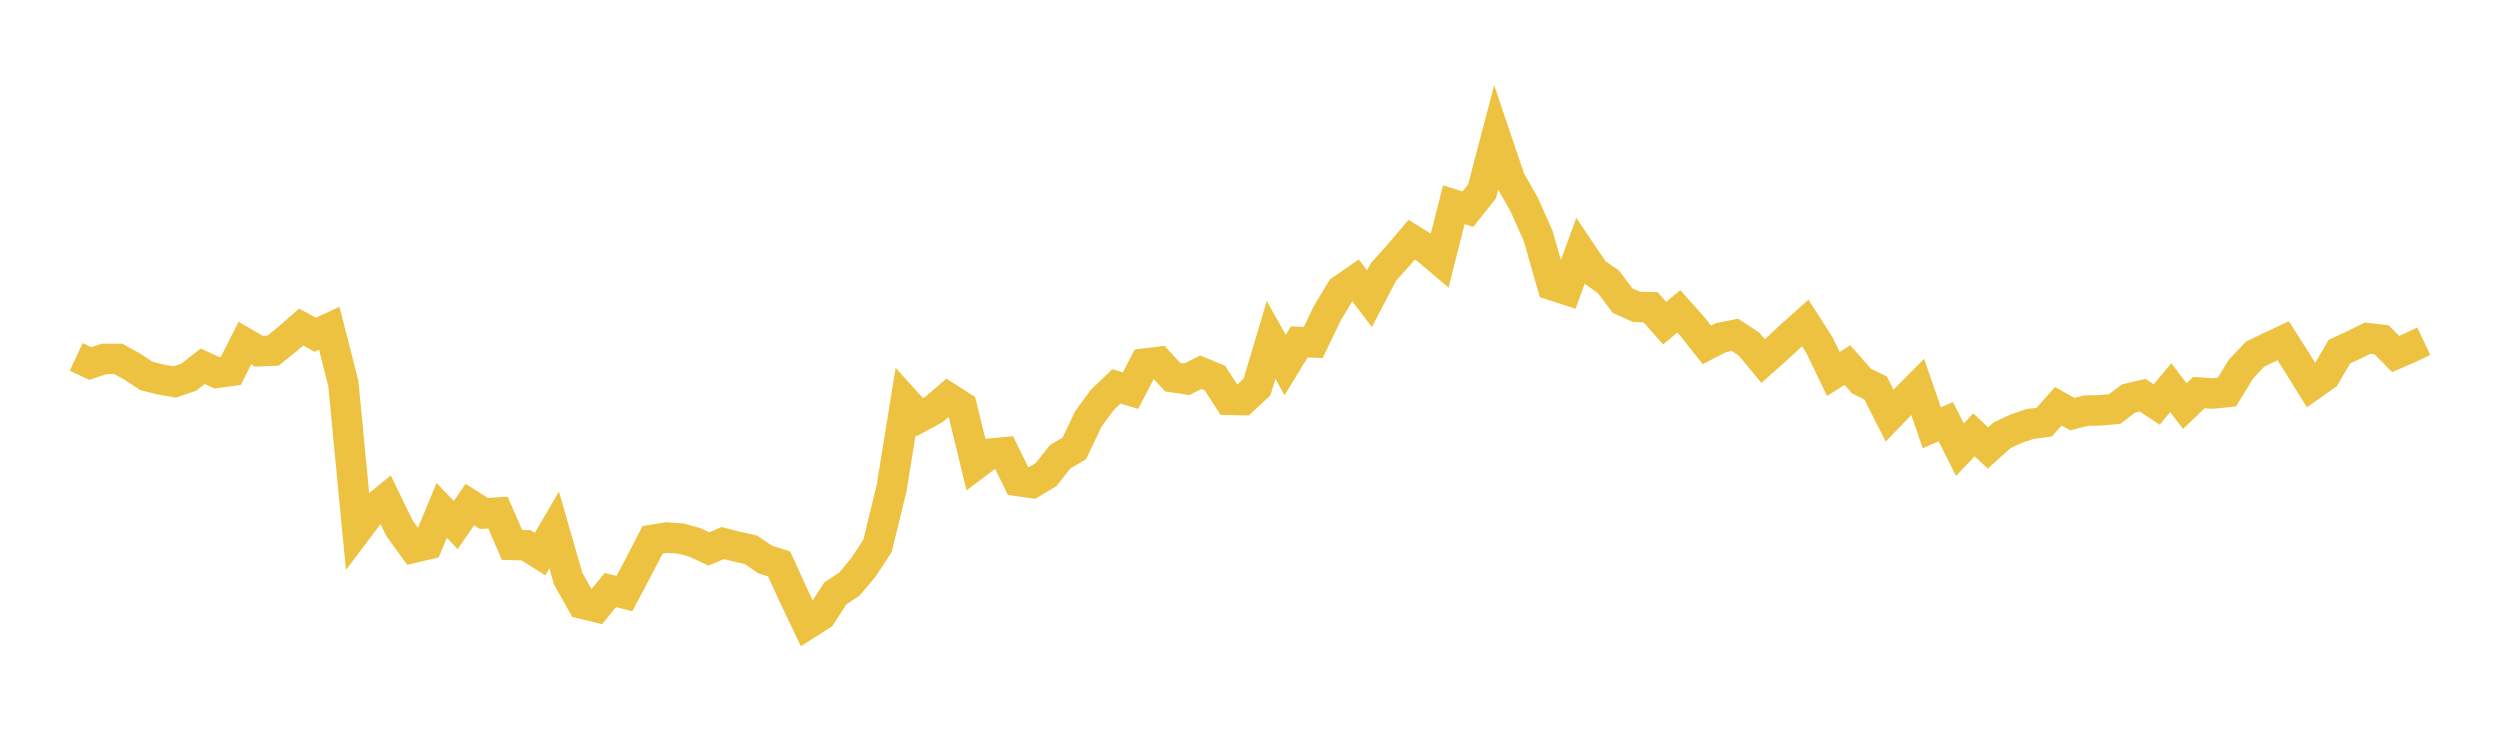 <svg width="164" height="48" xmlns="http://www.w3.org/2000/svg" xmlns:xlink="http://www.w3.org/1999/xlink"><path fill="none" stroke="rgb(237,194,64)" stroke-width="2" d="M5,23.414L5.922,23.846L6.844,23.543L7.766,23.545L8.689,24.055L9.611,24.663L10.533,24.895L11.455,25.055L12.377,24.744L13.299,24.025L14.222,24.456L15.144,24.331L16.066,22.505L16.988,23.041L17.91,23.002L18.832,22.261L19.754,21.454L20.677,21.961L21.599,21.536L22.521,25.144L23.443,34.736L24.365,33.514L25.287,32.761L26.21,34.657L27.132,35.926L28.054,35.708L28.976,33.481L29.898,34.444L30.82,33.1L31.743,33.685L32.665,33.625L33.587,35.745L34.509,35.77L35.431,36.346L36.353,34.767L37.275,37.966L38.198,39.601L39.12,39.827L40.042,38.709L40.964,38.938L41.886,37.198L42.808,35.416L43.731,35.265L44.653,35.326L45.575,35.579L46.497,36.012L47.419,35.626L48.341,35.861L49.263,36.065L50.186,36.7L51.108,36.99L52.03,39.012L52.952,40.943L53.874,40.355L54.796,38.933L55.719,38.317L56.641,37.218L57.563,35.815L58.485,32.045L59.407,26.346L60.329,27.37L61.251,26.874L62.174,26.08L63.096,26.673L64.018,30.456L64.94,29.762L65.862,29.674L66.784,31.552L67.707,31.683L68.629,31.127L69.551,29.956L70.473,29.421L71.395,27.482L72.317,26.227L73.24,25.344L74.162,25.627L75.084,23.855L76.006,23.741L76.928,24.741L77.85,24.882L78.772,24.417L79.695,24.797L80.617,26.226L81.539,26.246L82.461,25.388L83.383,22.296L84.305,23.945L85.228,22.433L86.15,22.467L87.072,20.546L87.994,19.021L88.916,18.385L89.838,19.595L90.76,17.827L91.683,16.813L92.605,15.723L93.527,16.292L94.449,17.07L95.371,13.43L96.293,13.721L97.216,12.566L98.138,9.064L99.06,11.789L99.982,13.408L100.904,15.477L101.826,18.707L102.749,19.005L103.671,16.478L104.593,17.842L105.515,18.489L106.437,19.714L107.359,20.133L108.281,20.154L109.204,21.203L110.126,20.422L111.048,21.454L111.97,22.625L112.892,22.15L113.814,21.967L114.737,22.57L115.659,23.681L116.581,22.866L117.503,22.011L118.425,21.186L119.347,22.622L120.269,24.535L121.192,23.953L122.114,24.999L123.036,25.445L123.958,27.262L124.88,26.307L125.802,25.38L126.725,28.059L127.647,27.665L128.569,29.501L129.491,28.525L130.413,29.385L131.335,28.556L132.257,28.123L133.18,27.814L134.102,27.692L135.024,26.653L135.946,27.165L136.868,26.933L137.79,26.918L138.713,26.835L139.635,26.142L140.557,25.925L141.479,26.535L142.401,25.429L143.323,26.642L144.246,25.754L145.168,25.816L146.09,25.719L147.012,24.202L147.934,23.235L148.856,22.785L149.778,22.35L150.701,23.803L151.623,25.292L152.545,24.642L153.467,23.066L154.389,22.641L155.311,22.186L156.234,22.292L157.156,23.221L158.078,22.821L159,22.384"></path></svg>